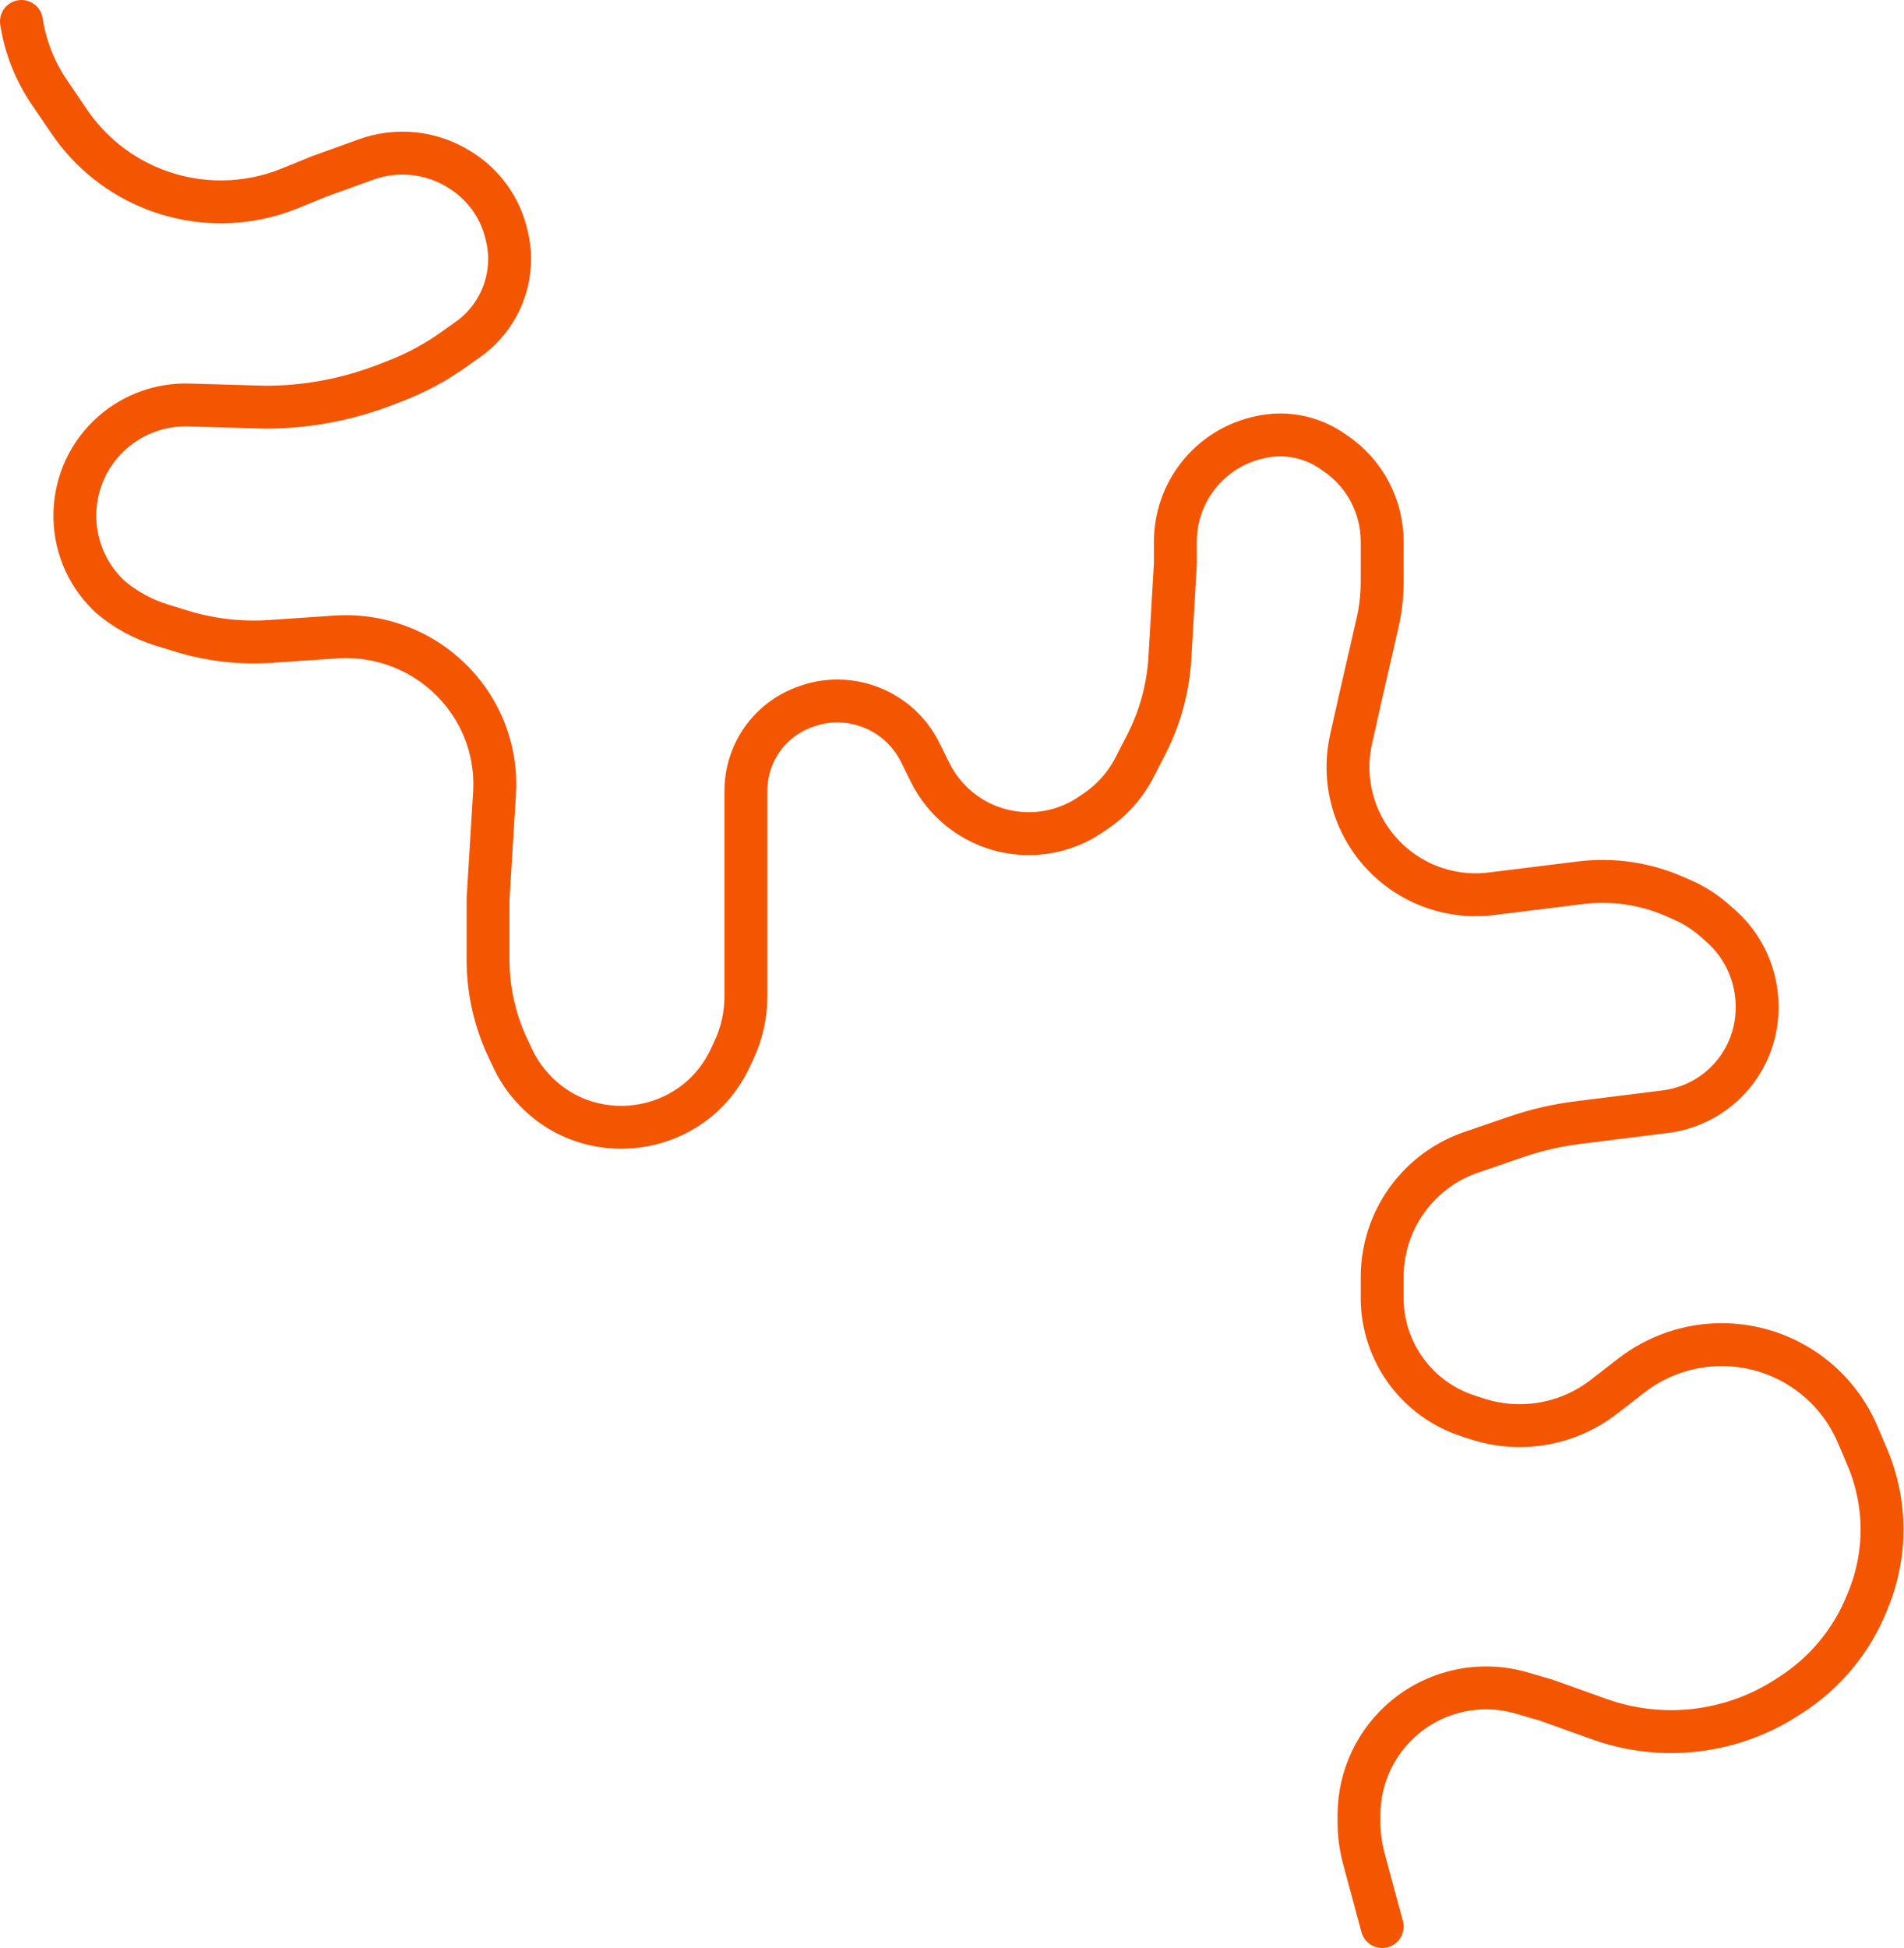 <svg xmlns="http://www.w3.org/2000/svg" width="3552" height="3633" viewBox="0 0 3552 3633" fill="none"><path d="M40 40V40C47.242 87.156 64.886 132.07 91.69 171.537C103.032 188.237 115.897 207.178 129.136 226.671C168.244 284.254 224 328.538 288.944 353.591V353.591C370.285 384.97 460.539 384.094 541.256 351.144L595.5 329L683.057 297.427C741.118 276.49 805.595 283.549 857.752 316.551L860.324 318.179C901.951 344.519 931.879 385.831 943.936 433.593L945.098 438.199C960.176 497.931 944.263 561.242 902.735 606.746V606.746C893.968 616.353 884.204 625 873.608 632.542L846.426 651.887C812.565 675.986 775.81 695.737 737.025 710.674L718.017 717.994C646.948 745.364 571.443 759.401 495.286 759.401V759.401L352.081 755.296C300.564 753.819 250.356 771.658 211.321 805.31V805.31C119.329 884.613 115.304 1025.79 202.63 1110.21L205 1112.5V1112.5C233.173 1136.58 265.976 1154.64 301.389 1165.56L338.254 1176.93C391.959 1193.5 448.255 1200.05 504.329 1196.24L626.72 1187.93C669.654 1185.02 713.236 1192.34 752.965 1208.87V1208.87C832.851 1242.12 893.54 1311.6 914.718 1395.5V1395.5C921.636 1422.9 924.278 1451.21 922.548 1479.43L910.5 1676V1789.81C910.5 1846.89 923.16 1903.26 947.569 1954.86L956.658 1974.08C965.015 1991.74 975.646 2008.24 988.282 2023.15V2023.15C1093.92 2147.8 1293.13 2121.18 1362.34 1973.17L1369.38 1958.09C1383.94 1926.95 1391.49 1893 1391.49 1858.63V1474.77C1391.49 1449.82 1397.11 1425.18 1407.95 1402.69V1402.69C1426.25 1364.72 1458.3 1335.12 1497.61 1319.9L1499.94 1319C1583.07 1286.82 1677.02 1323.31 1716.64 1403.16L1735.22 1440.62C1748.4 1467.19 1767.18 1490.58 1790.26 1509.2V1509.2C1860.61 1565.95 1959.8 1570.03 2034.57 1519.25L2044.28 1512.66C2074.92 1491.85 2099.85 1463.67 2116.78 1430.72L2138.32 1388.77C2164.16 1338.48 2179.2 1283.34 2182.49 1226.9L2192.73 1051.07V1010.13C2192.73 918.694 2255.03 839.027 2343.77 816.989L2347.12 816.155C2360.58 812.812 2374.4 811.121 2388.28 811.121V811.121C2422.72 811.121 2456.36 821.541 2484.78 841.011L2492 845.958C2546.14 883.058 2578.51 944.472 2578.51 1010.11V1085.26C2578.51 1111 2575.6 1136.65 2569.84 1161.73L2539 1296L2520.51 1378.45C2498.79 1475.29 2539.41 1575.46 2622.45 1629.82V1629.82C2669.63 1660.7 2726.23 1673.84 2782.19 1666.9L2948.52 1646.28C3008.07 1638.9 3068.52 1647.68 3123.51 1671.71L3138.17 1678.12C3160.6 1687.92 3181.34 1701.19 3199.64 1717.44L3210.6 1727.17C3253.47 1765.24 3278.01 1819.83 3278.01 1877.17V1879.34C3278.01 1932 3256.76 1982.43 3219.08 2019.2V2019.2C3188.55 2049 3149.11 2067.99 3106.78 2073.27L2943.63 2093.63C2904.38 2098.53 2865.73 2107.47 2828.32 2120.31L2744.59 2149.03C2703.59 2163.09 2667.04 2187.75 2638.64 2220.49V2220.49C2599.86 2265.2 2578.51 2322.4 2578.51 2381.59V2420.39V2420.39C2578.51 2520.53 2642.9 2609.31 2738.08 2640.43L2755.33 2646.07C2836.18 2672.49 2924.86 2657.13 2992.11 2605.04L3043.26 2565.42C3091.55 2528.02 3150.91 2507.72 3211.99 2507.72V2507.72C3322.46 2507.72 3422.25 2573.69 3465.53 2675.33L3483.48 2717.51C3519.64 2802.45 3520.25 2898.33 3485.16 2983.71L3481.77 2991.95C3453.44 3060.9 3404.73 3119.56 3342.17 3160.09L3333.84 3165.48C3229.72 3232.93 3100.11 3247.96 2983.32 3206.12L2884.59 3170.76L2838.7 3157.38C2763.77 3135.55 2682.88 3151.99 2622.42 3201.35V3201.35C2567.27 3246.38 2535.27 3313.81 2535.27 3385.01V3397.76C2535.27 3420.99 2538.33 3444.11 2544.39 3466.53L2578.51 3593" stroke="#F45501" stroke-width="80" stroke-linecap="round" stroke-linejoin="round"></path></svg>
